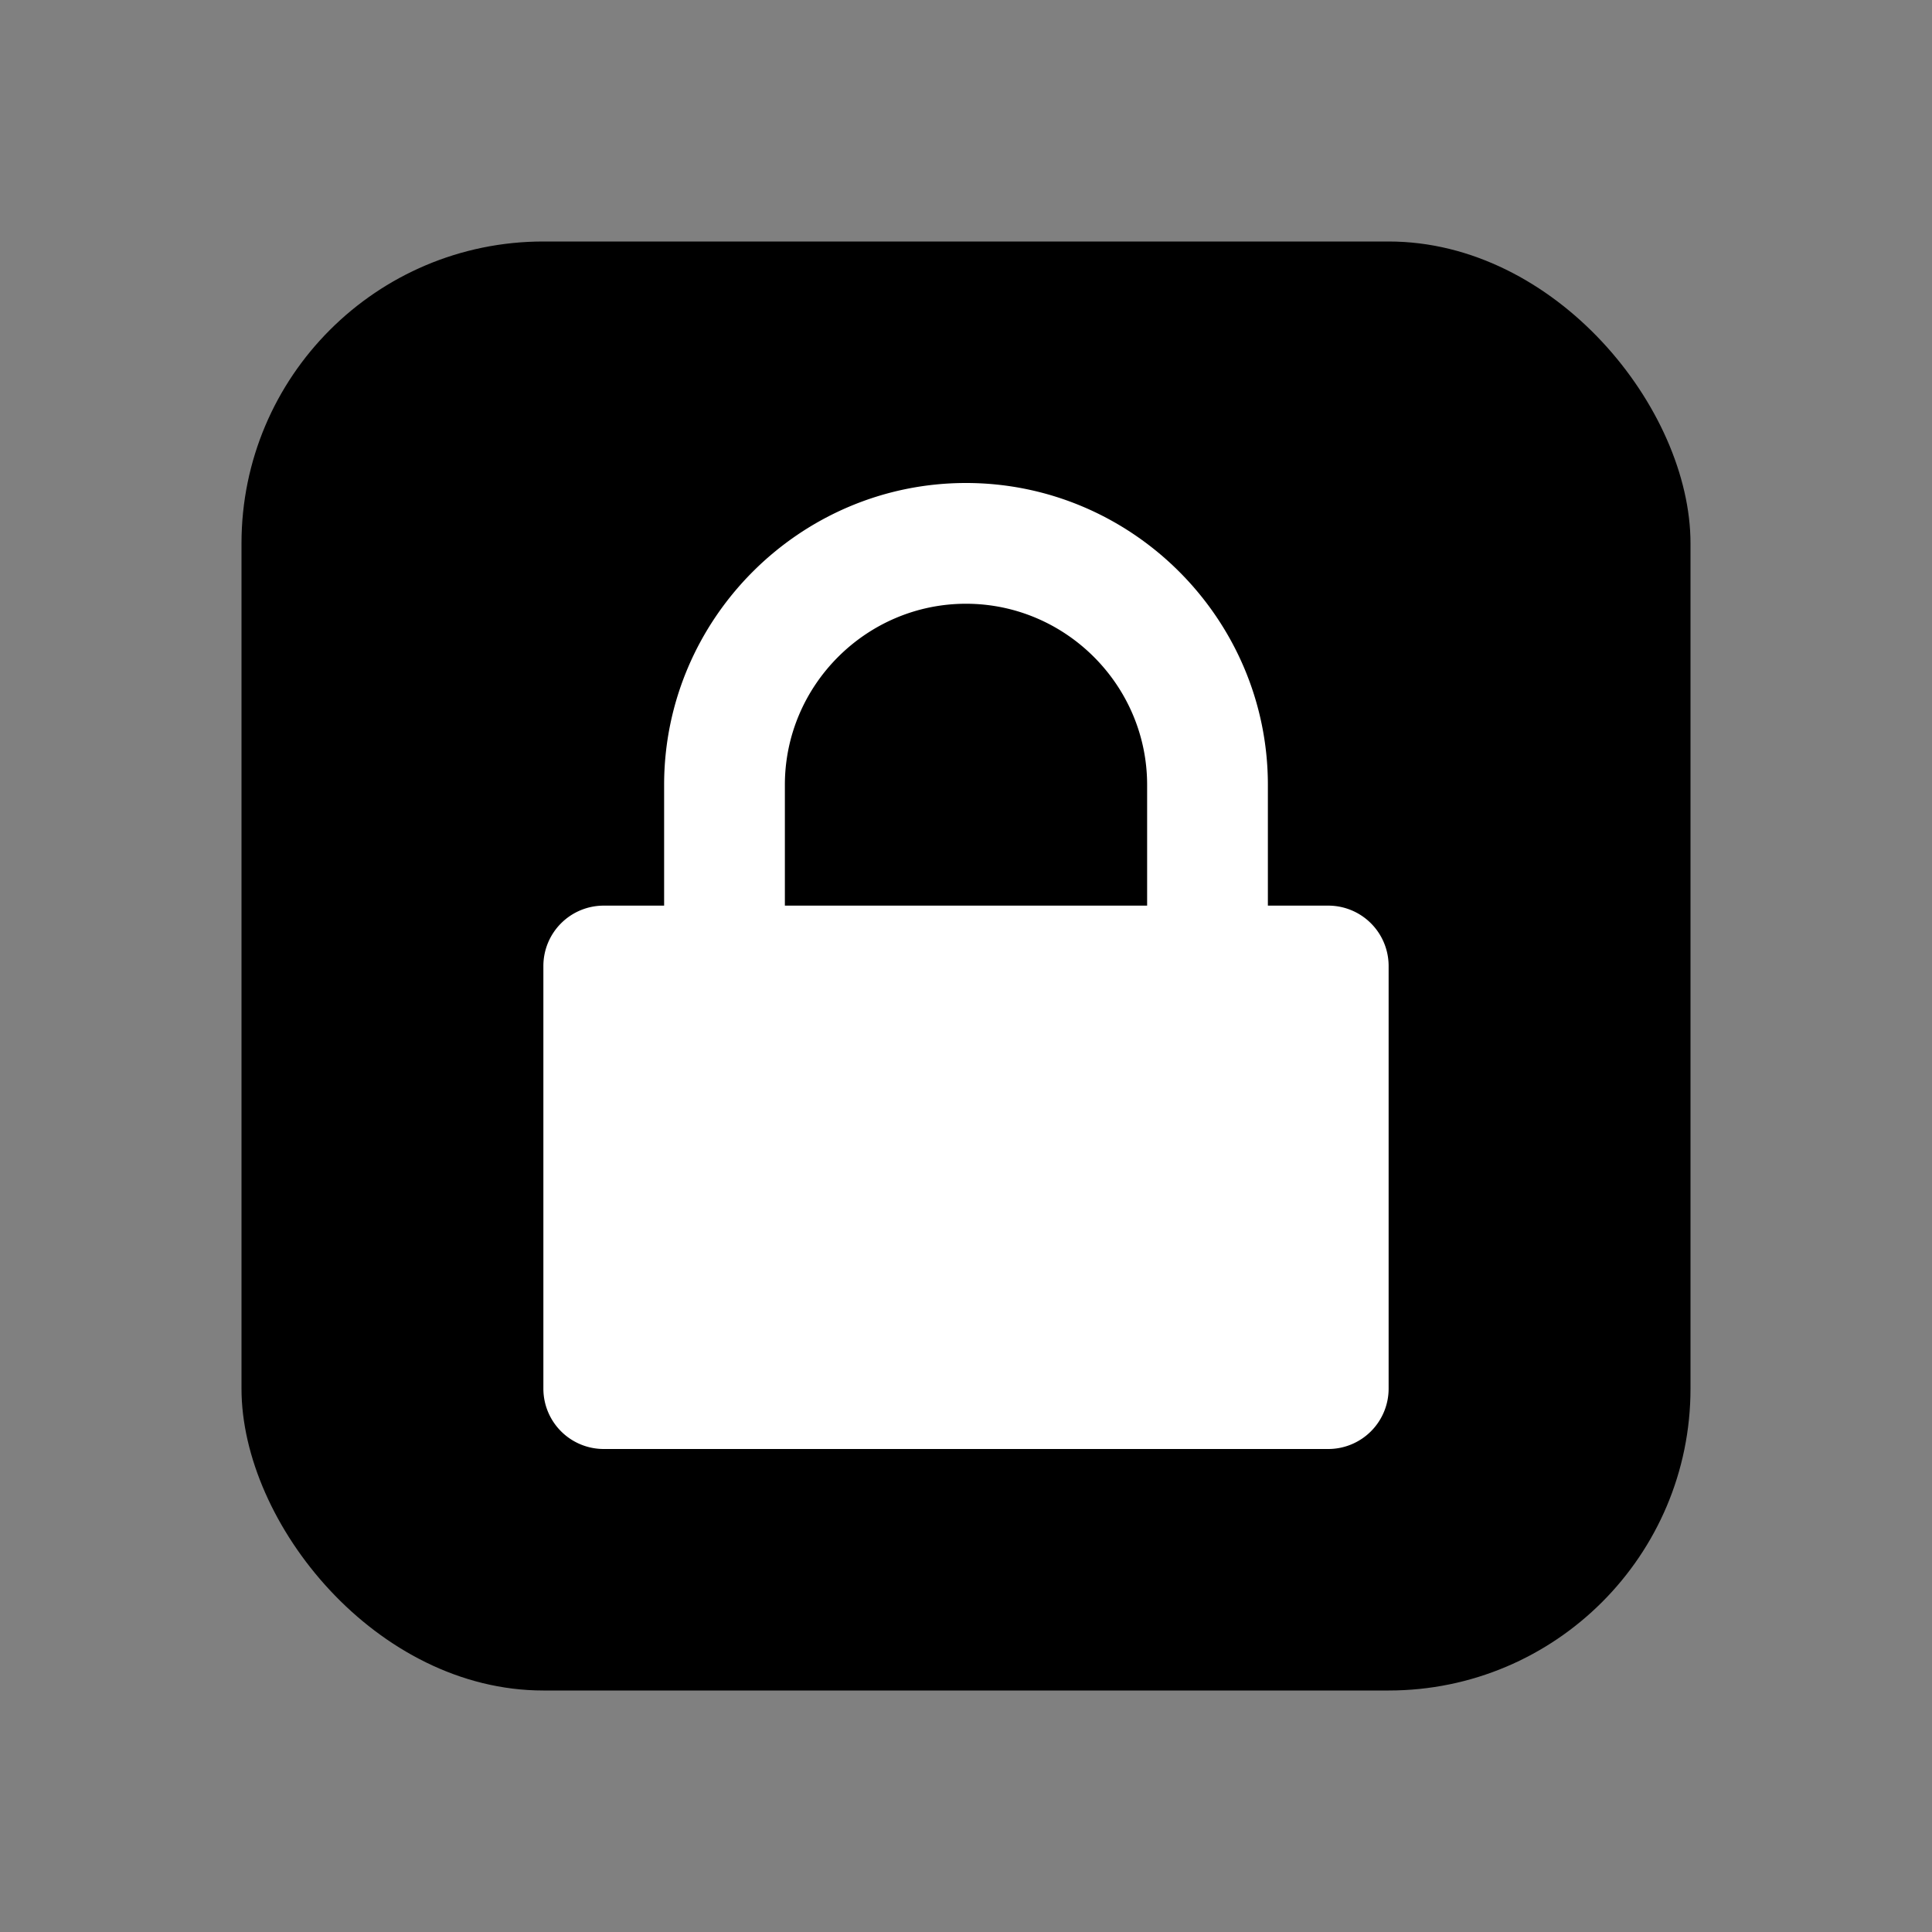 <?xml version="1.0" encoding="UTF-8"?>
<svg xmlns="http://www.w3.org/2000/svg" viewBox="0 0 128 128" fill="#000">
  <rect x="0" y="0" width="128" height="128" fill="#808080" stroke="none"/>
  <rect x="16" y="16" width="96" height="96" rx="20" ry="20"/>
  <path d="M64 32c-11 0-20 9-20 20v8h-4a4 4 0 0 0-4 4v28a4 4 0 0 0 4 4h48a4 4 0 0 0 4-4V64a4 4 0 0 0-4-4h-4v-8c0-11-9-20-20-20zm0 8c6.6 0 12 5.4 12 12v8H52v-8c0-6.6 5.4-12 12-12z" fill="#fff"/>
</svg>
